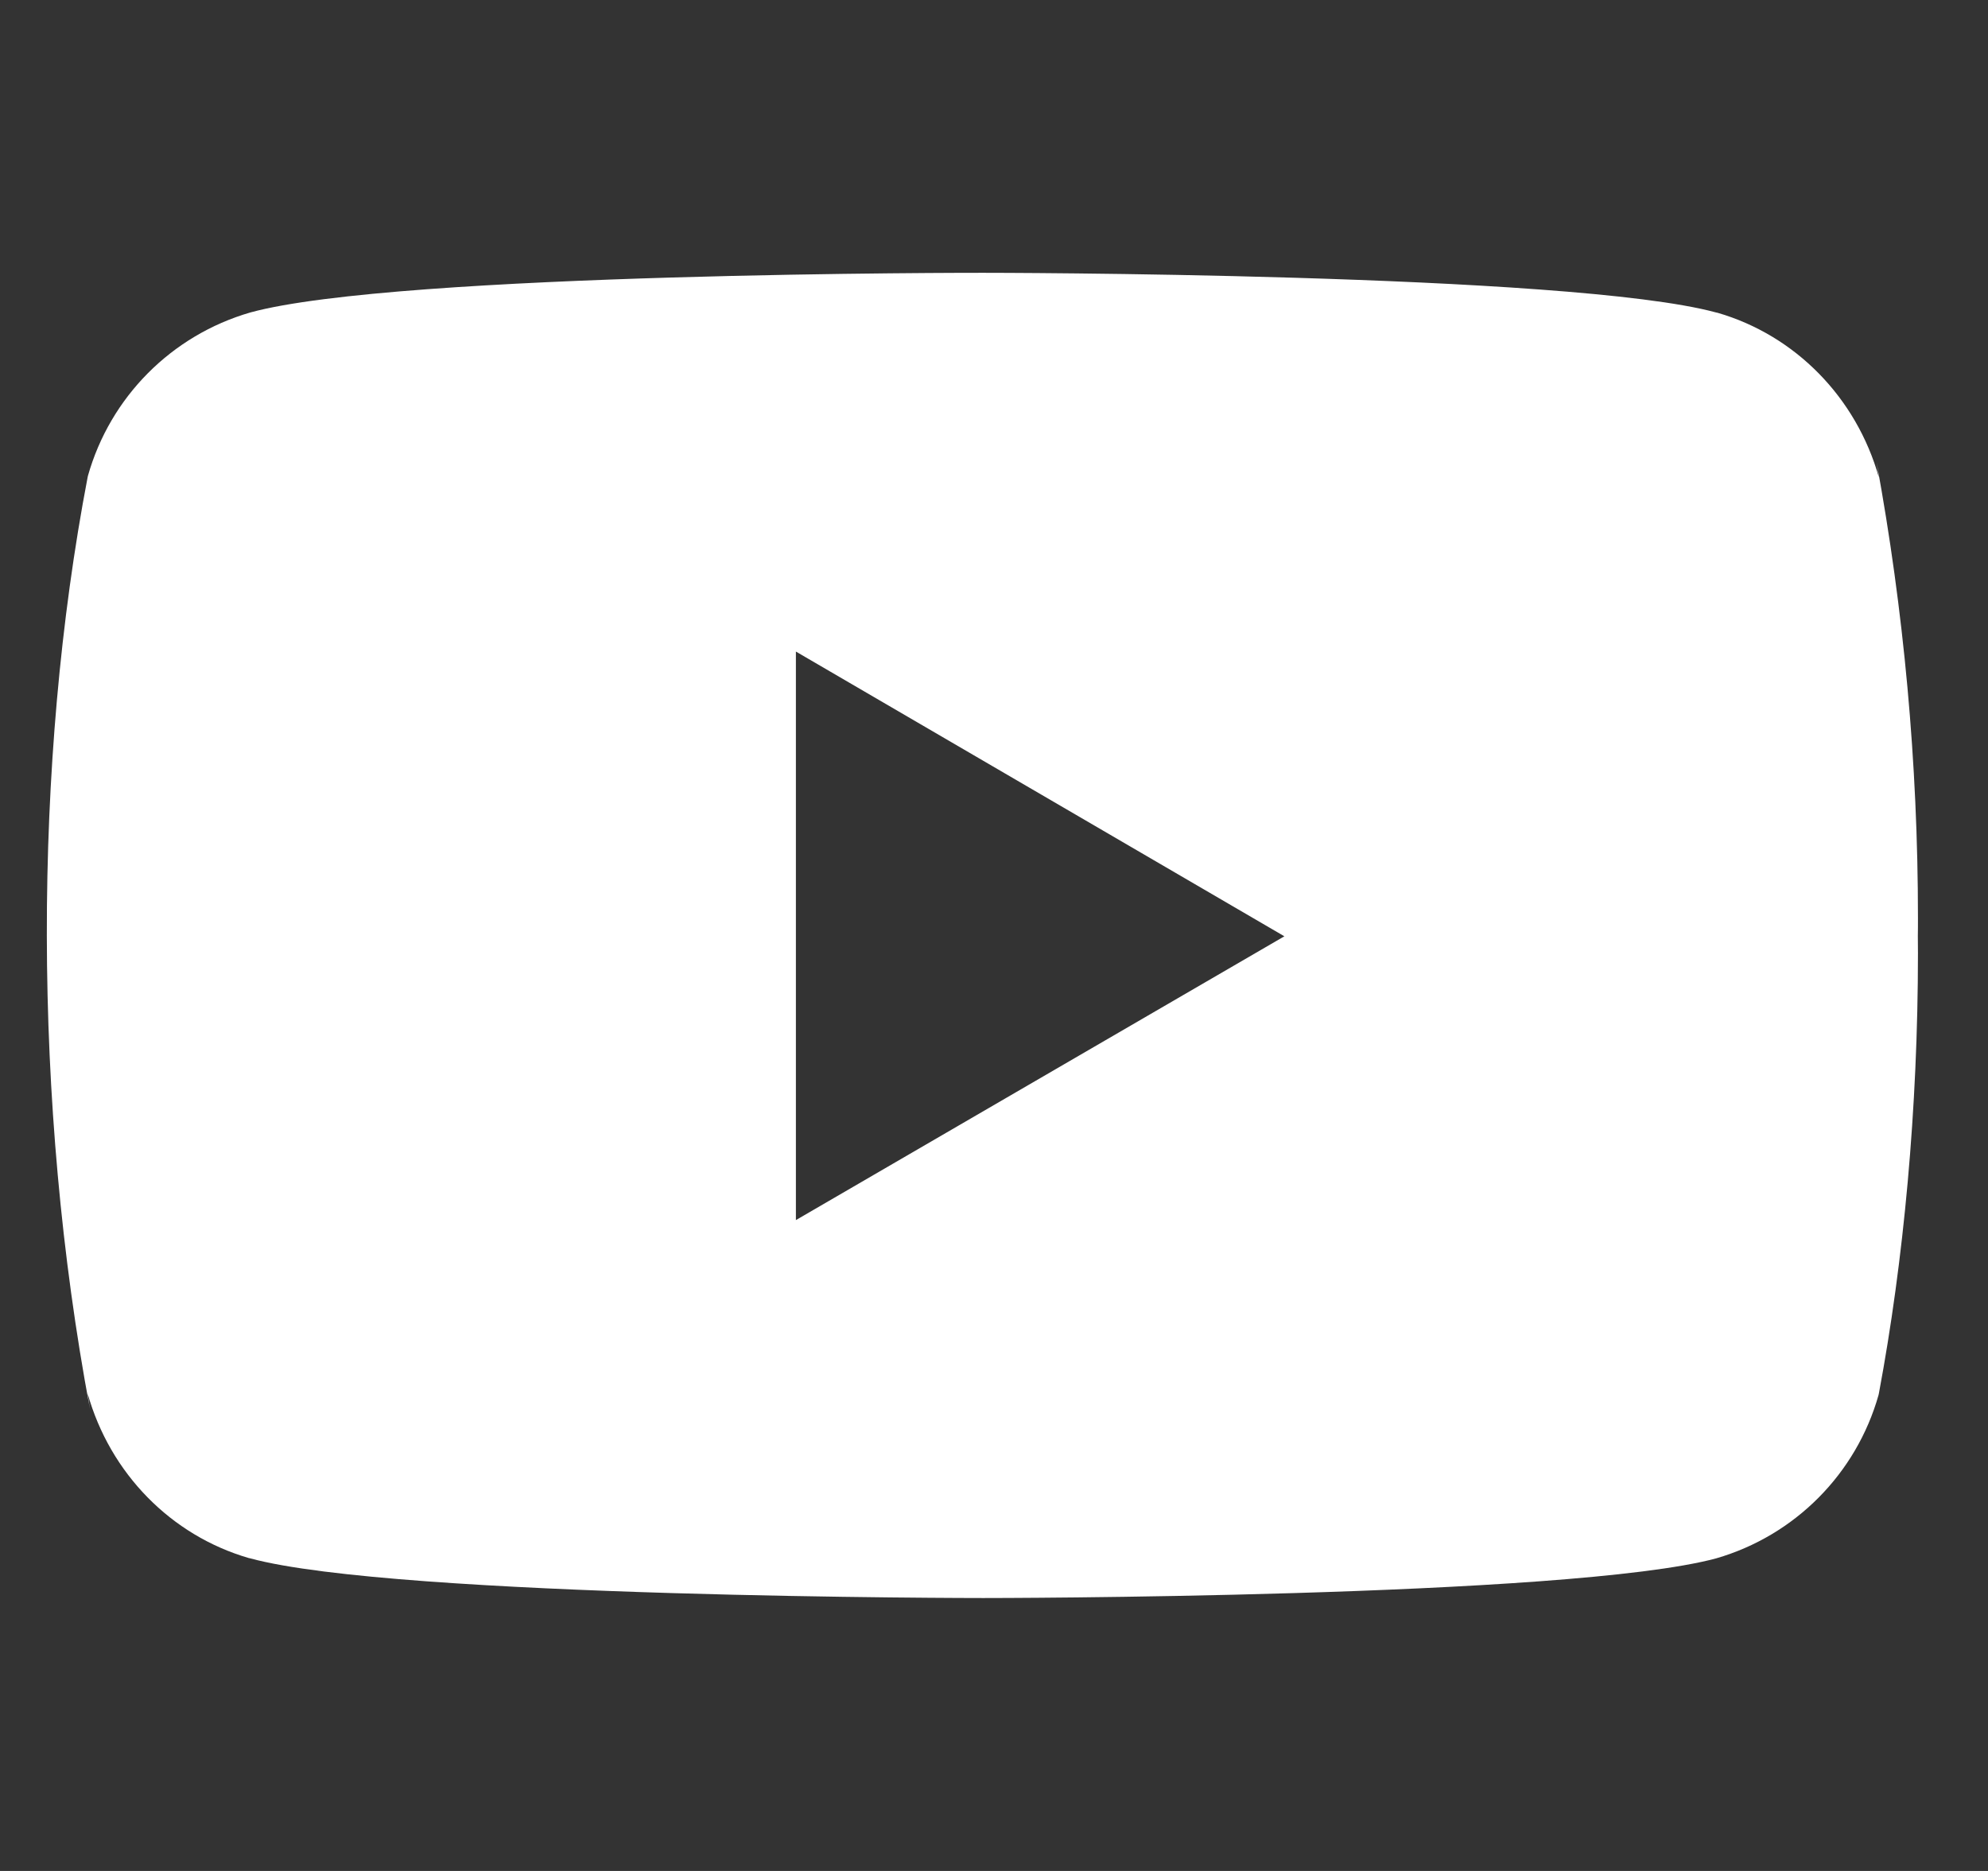 <svg width="17" height="16" viewBox="0 0 17 16" fill="none" xmlns="http://www.w3.org/2000/svg">
<rect x="0" y="0" width="17" height="16" fill="#333333" stroke="none"/>
<g clip-path="url(#clip0_7524_6107)">
<path d="M16.047 3.953L16.067 4.083C15.873 3.397 15.351 2.868 14.688 2.675L14.674 2.672C13.427 2.333 8.407 2.333 8.407 2.333C8.407 2.333 3.401 2.327 2.141 2.672C1.465 2.868 0.942 3.397 0.752 4.069L0.749 4.083C0.283 6.517 0.279 9.442 0.769 12.048L0.749 11.916C0.942 12.602 1.464 13.131 2.127 13.324L2.141 13.327C3.387 13.666 8.408 13.666 8.408 13.666C8.408 13.666 13.414 13.666 14.675 13.327C15.351 13.131 15.874 12.602 16.064 11.93L16.067 11.916C16.279 10.784 16.401 9.481 16.401 8.151C16.401 8.102 16.401 8.053 16.4 8.003C16.401 7.958 16.401 7.904 16.401 7.85C16.401 6.519 16.279 5.216 16.047 3.953ZM6.806 10.434V5.572L10.983 8.007L6.806 10.434Z" fill="white"/>
</g>
<defs>
<clipPath id="clip0_7524_6107">
<rect width="16" height="16" fill="white" transform="translate(0.4)"/>
</clipPath>
</defs>
</svg>

